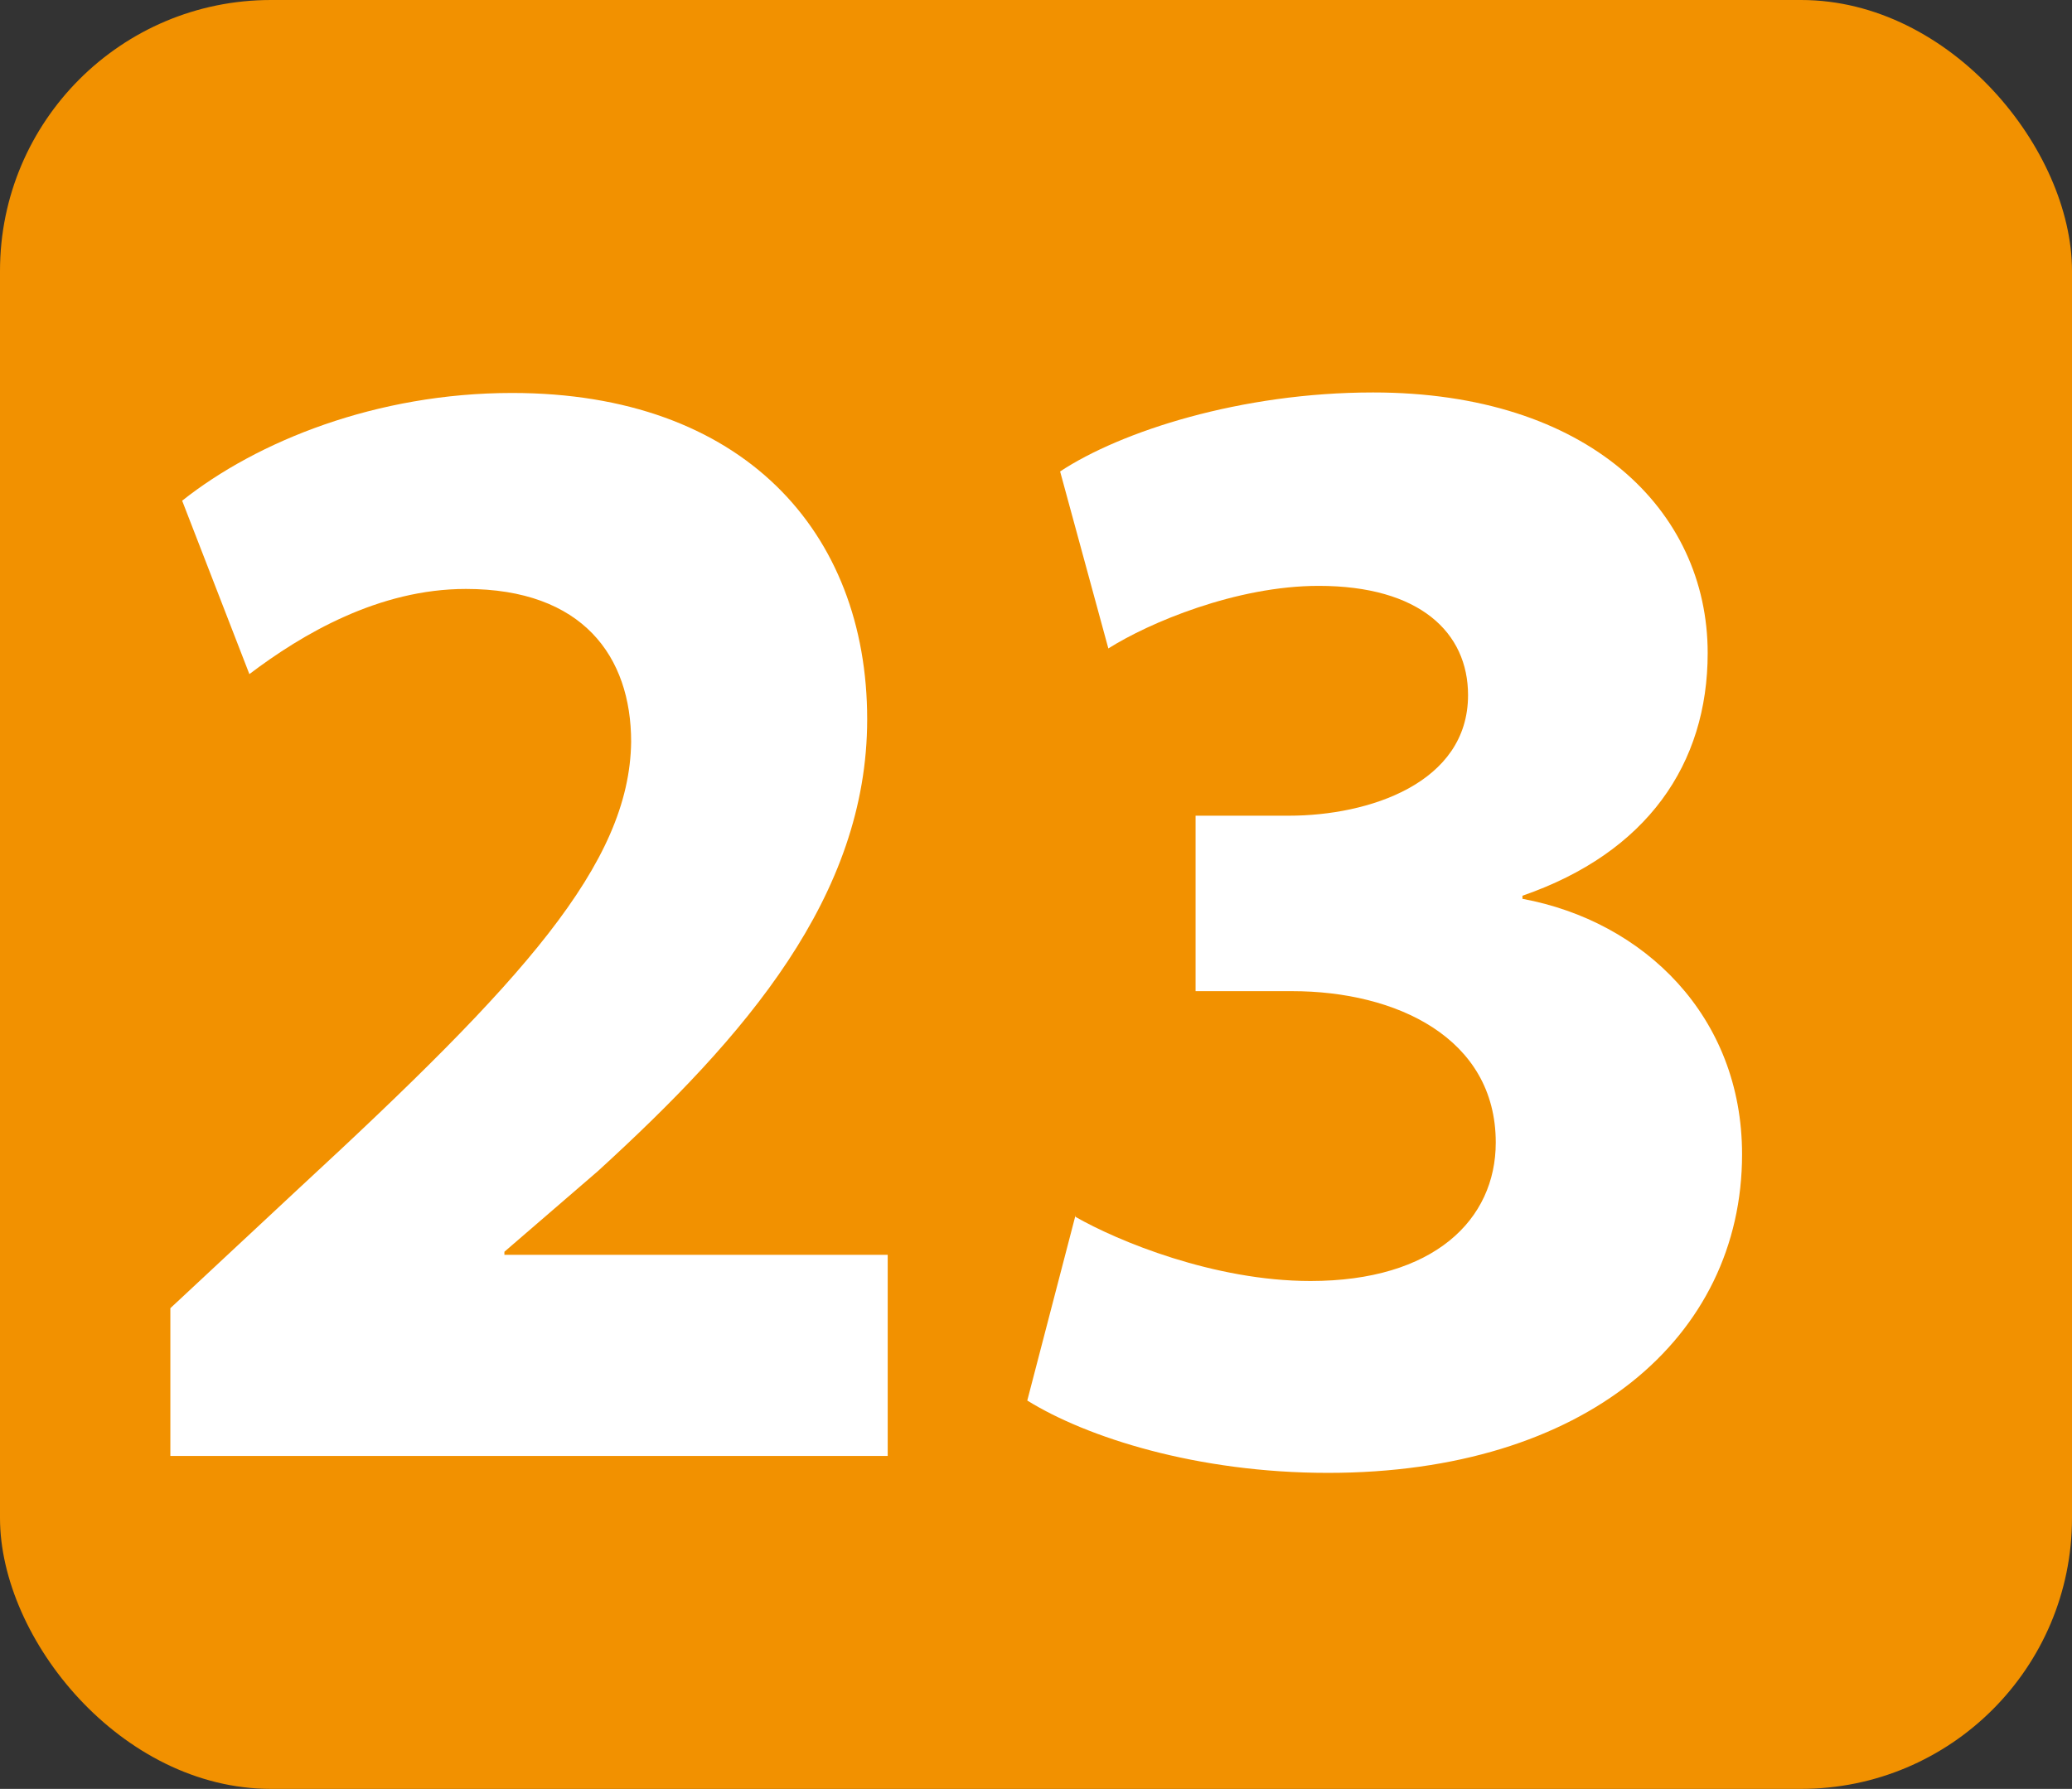 <?xml version="1.0" encoding="UTF-8"?><svg id="Calque_1" xmlns="http://www.w3.org/2000/svg" viewBox="0 0 40.38 34.87"><rect x="0" y="0" width="40.38" height="34.87" fill="#333333" stroke="none"/><defs><style>.cls-1{fill:#fff;}.cls-2{fill:#f29100;}</style></defs><rect class="cls-2" width="40.38" height="34.87" rx="5.28" ry="5.28"/><path class="cls-1" d="M3.32,28.39v-2.89l2.52-2.35c4.34-4.01,6.43-6.3,6.46-8.69,0-1.66-.94-2.98-3.22-2.98-1.7,0-3.19.88-4.22,1.66l-1.31-3.38c1.46-1.16,3.79-2.1,6.43-2.1,4.49,0,6.92,2.7,6.92,6.36,0,3.45-2.37,6.18-5.25,8.81l-1.82,1.57v.06h7.47v3.92H3.32Z"/><path class="cls-1" d="M20.96,23.72c.82.47,2.7,1.25,4.58,1.25,2.4,0,3.61-1.19,3.61-2.7,0-2.04-1.94-2.95-3.97-2.95h-1.88v-3.42h1.82c1.55,0,3.49-.63,3.49-2.35,0-1.22-.94-2.13-2.91-2.13-1.61,0-3.31.72-4.1,1.22l-.94-3.45c1.18-.78,3.52-1.54,6.1-1.54,4.19,0,6.52,2.29,6.52,5.08,0,2.16-1.18,3.89-3.61,4.73v.06c2.37.44,4.28,2.29,4.28,4.98,0,3.57-3.06,6.21-8.07,6.21-2.55,0-4.7-.69-5.86-1.41l.94-3.61Z"/></svg>